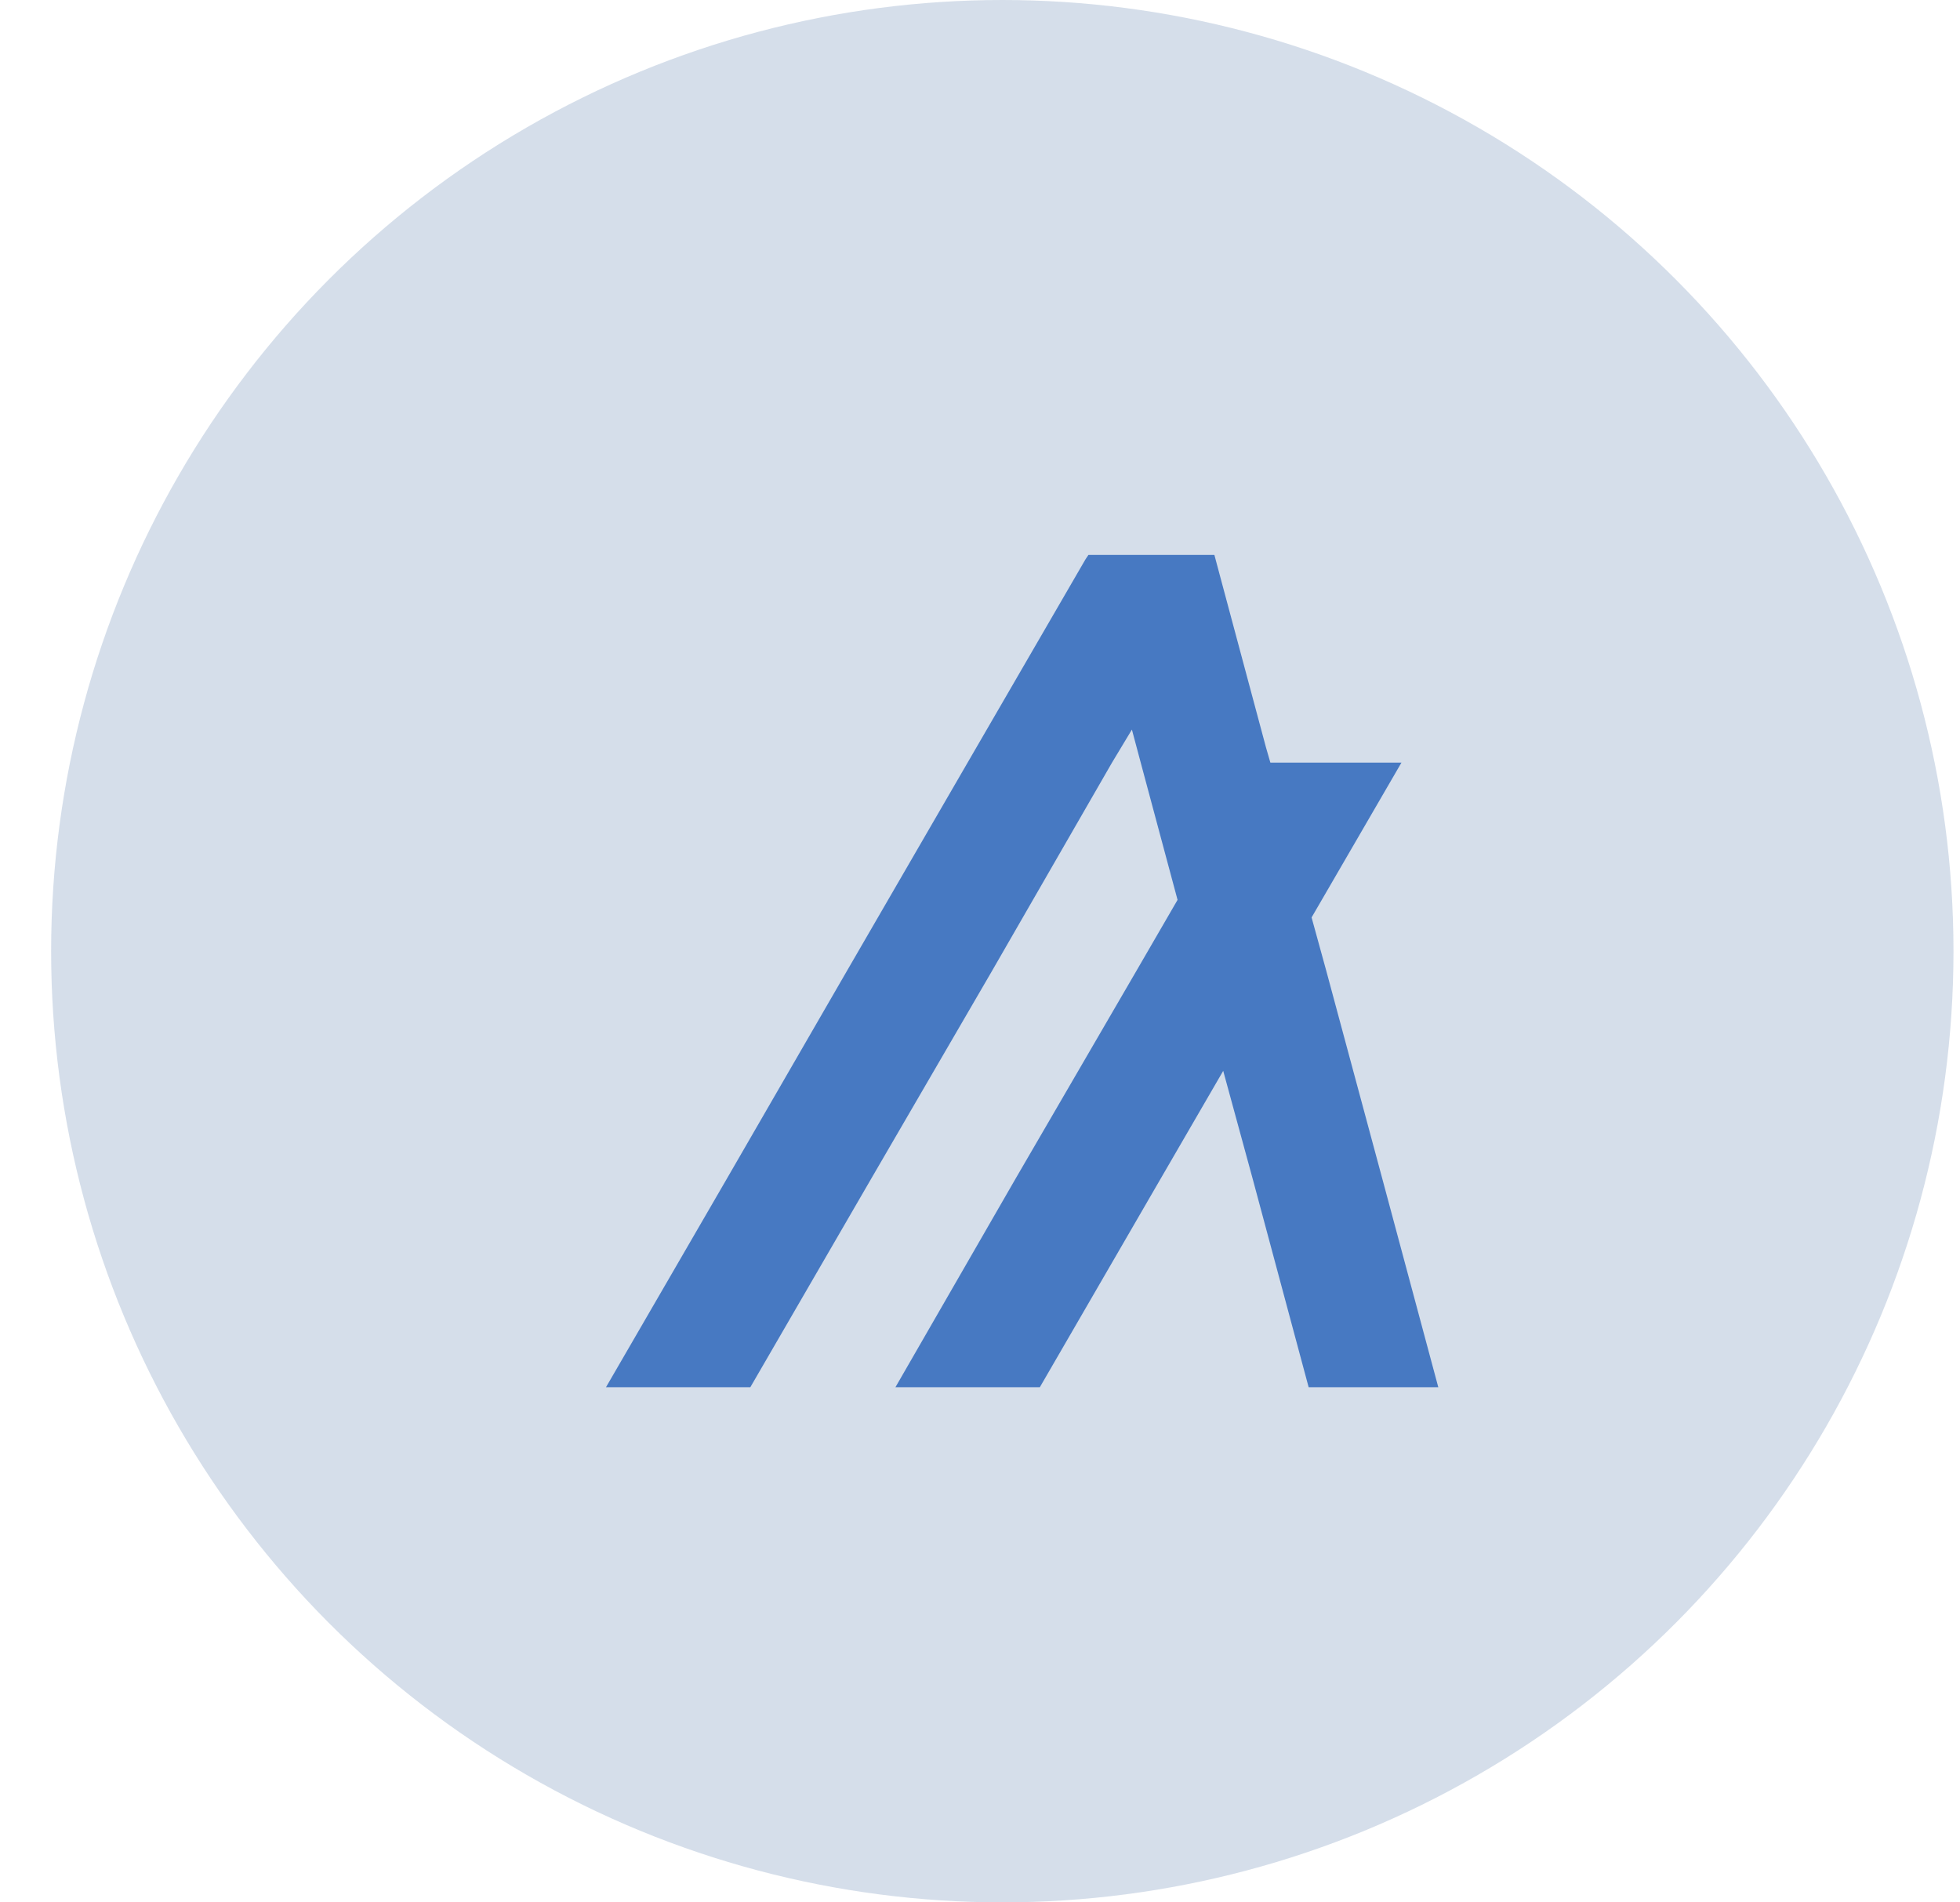 <svg width="34" height="33" viewBox="0 0 34 33" fill="none" xmlns="http://www.w3.org/2000/svg">
<circle opacity="0.2" cx="17.387" cy="16.5" r="16.5" fill="#315A98"/>
<path d="M13.016 24.064L15.112 20.448L17.207 16.845L19.29 13.229L19.635 12.656L19.788 13.229L20.427 15.61L19.711 16.845L17.616 20.448L15.533 24.064H18.038L20.133 20.448L21.219 18.576L21.73 20.448L22.701 24.064H24.95L23.979 20.448L23.008 16.845L22.752 15.915L24.311 13.229H22.037L21.96 12.962L21.168 10.008L21.066 9.626H18.881L18.83 9.702L16.785 13.229L14.69 16.845L12.608 20.448L10.512 24.064H13.016Z" fill="#4779C2"/>
</svg>
